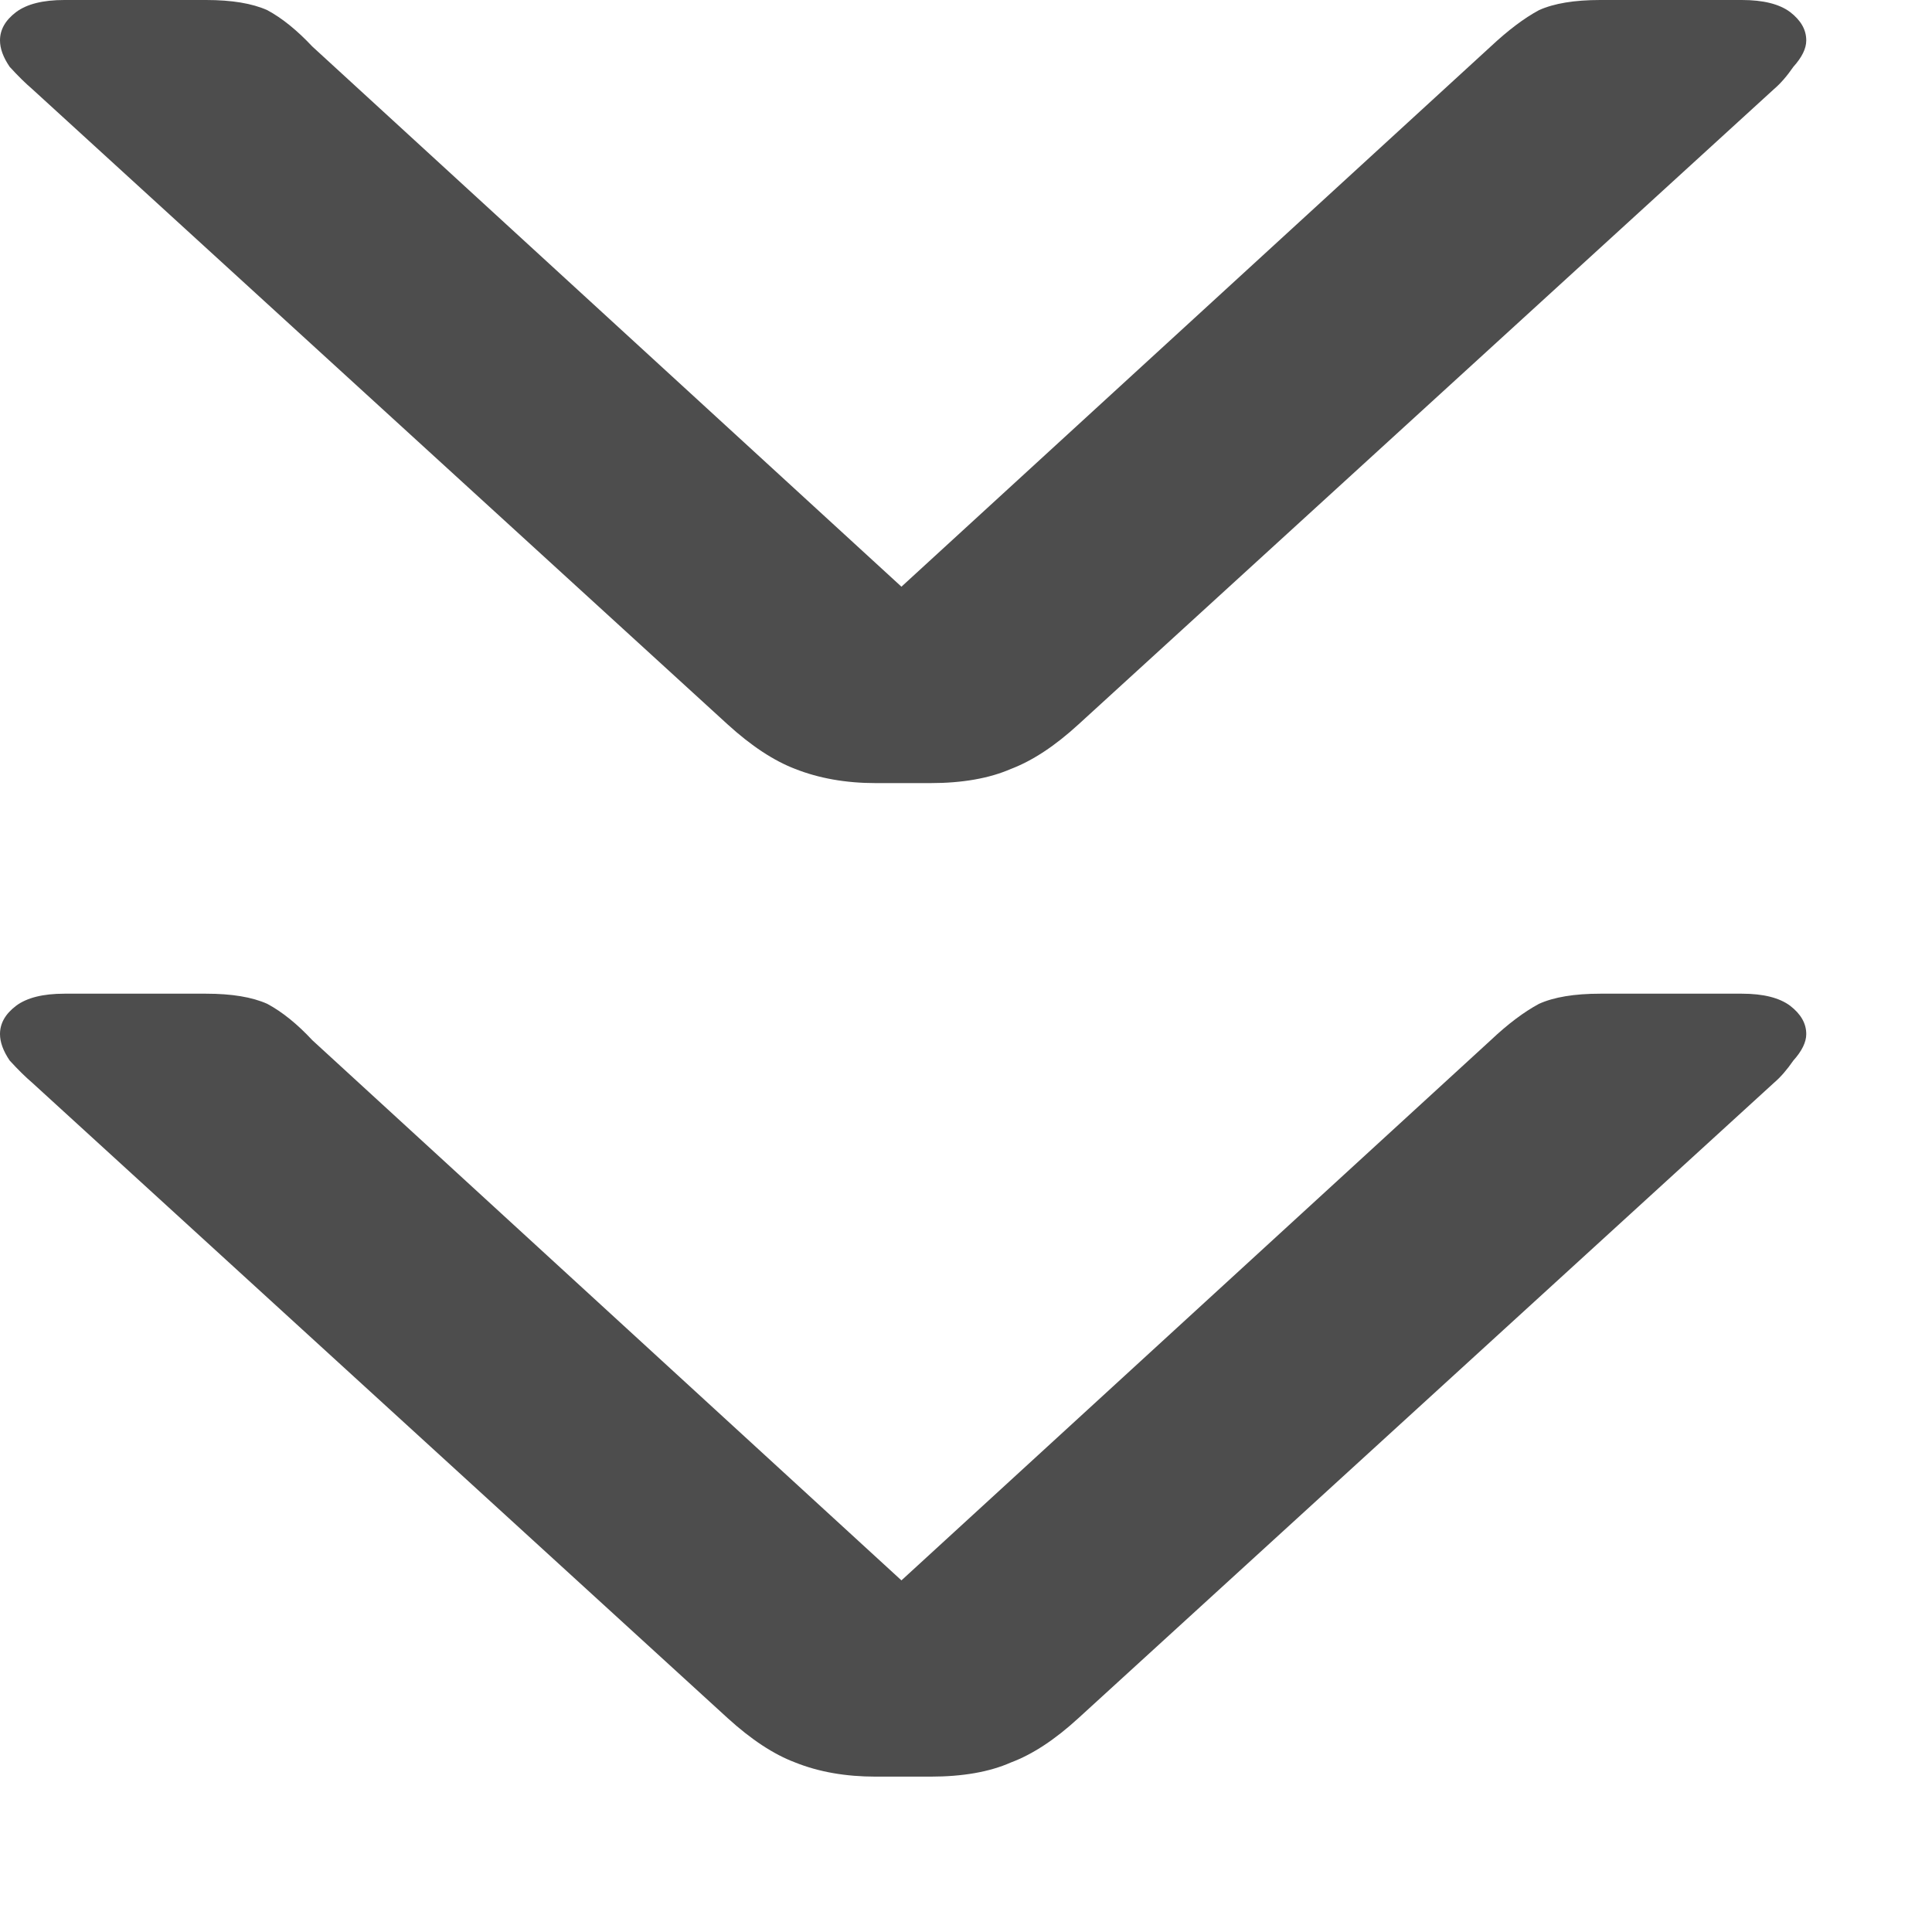 <svg width="12" height="12" viewBox="0 0 12 12" fill="none" xmlns="http://www.w3.org/2000/svg">
<path d="M-1.74826e-08 6.423C-1.28206e-08 6.356 0.033 6.298 0.1 6.247C0.167 6.197 0.267 6.172 0.4 6.172L1.28 6.172C1.44 6.172 1.566 6.193 1.66 6.235C1.753 6.285 1.846 6.36 1.94 6.461L5.599 9.816L9.259 6.461C9.366 6.36 9.466 6.285 9.559 6.235C9.652 6.193 9.779 6.172 9.939 6.172L10.819 6.172C10.952 6.172 11.052 6.197 11.119 6.247C11.185 6.298 11.219 6.356 11.219 6.423C11.219 6.473 11.192 6.528 11.139 6.587C11.099 6.645 11.059 6.691 11.019 6.725L6.699 10.671C6.553 10.805 6.413 10.897 6.279 10.947C6.146 11.006 5.979 11.035 5.779 11.035L5.439 11.035C5.253 11.035 5.086 11.006 4.939 10.947C4.806 10.897 4.666 10.805 4.519 10.671L0.2 6.725C0.16 6.691 0.113 6.645 0.06 6.587C0.02 6.528 -2.09791e-08 6.473 -1.74826e-08 6.423Z" fill="#4D4D4D"/>
<path d="M-1.74826e-08 0.251C-1.28206e-08 0.184 0.033 0.126 0.1 0.075C0.167 0.025 0.267 -3.0085e-07 0.4 -2.97188e-07L1.28 -2.73017e-07C1.44 -2.68622e-07 1.566 0.021 1.66 0.063C1.753 0.113 1.846 0.189 1.94 0.289L5.599 3.644L9.259 0.289C9.366 0.189 9.466 0.113 9.559 0.063C9.652 0.021 9.779 -3.95518e-08 9.939 -3.51571e-08L10.819 -1.09866e-08C10.952 -7.32439e-09 11.052 0.025 11.119 0.075C11.185 0.126 11.219 0.184 11.219 0.251C11.219 0.302 11.192 0.356 11.139 0.415C11.099 0.473 11.059 0.519 11.019 0.553L6.699 4.499C6.553 4.633 6.413 4.725 6.279 4.776C6.146 4.834 5.979 4.864 5.779 4.864L5.439 4.864C5.253 4.864 5.086 4.834 4.939 4.776C4.806 4.725 4.666 4.633 4.519 4.499L0.2 0.553C0.16 0.519 0.113 0.473 0.06 0.415C0.02 0.356 -2.09791e-08 0.302 -1.74826e-08 0.251Z" fill="#4D4D4D"/>
</svg>

